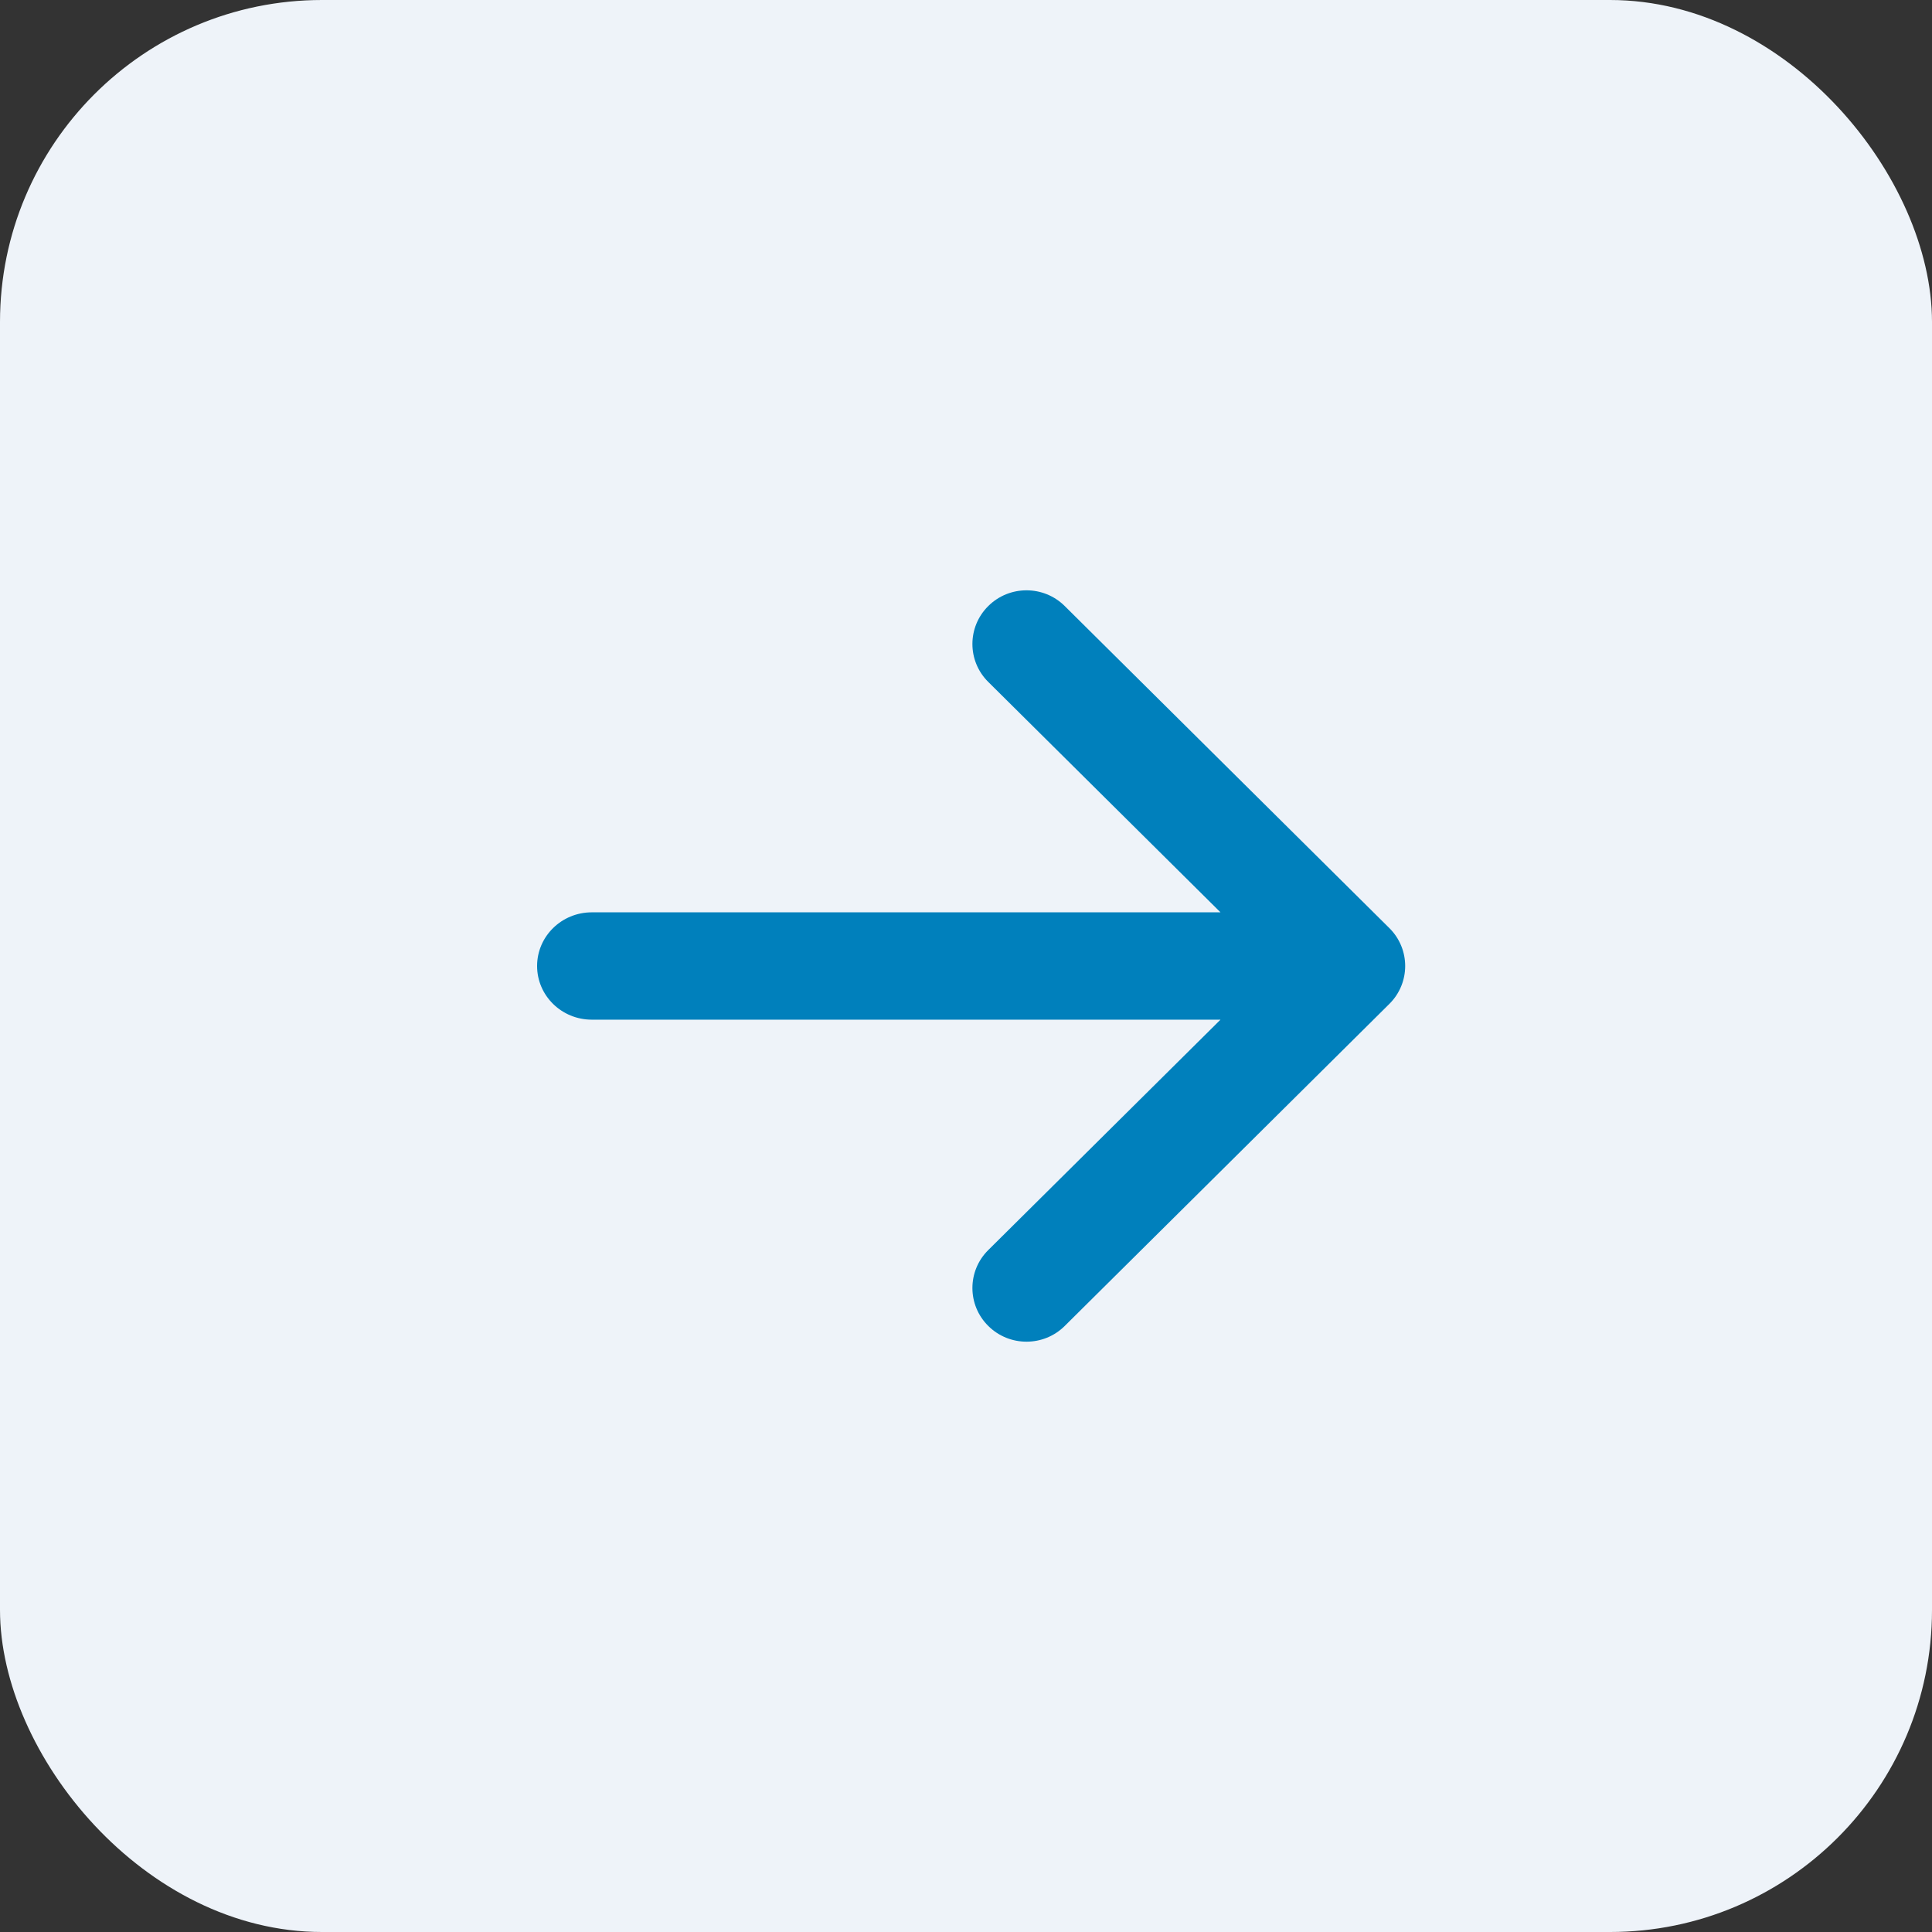 <svg width="36" height="36" viewBox="0 0 36 36" fill="none" xmlns="http://www.w3.org/2000/svg">
<rect x="0" y="0" width="36" height="36" fill="#333333" stroke="none"/>
<rect width="36" height="36" rx="6" fill="#EEF3F9"/>
<path d="M18.415 12.707C18.021 12.317 18.021 11.683 18.415 11.293C18.808 10.902 19.447 10.902 19.84 11.293L25.888 17.293C26.282 17.683 26.282 18.317 25.888 18.707L19.84 24.707C19.447 25.098 18.808 25.098 18.415 24.707C18.021 24.317 18.021 23.683 18.415 23.293L22.742 19H11.027C10.464 19 10.008 18.552 10.008 18C10.008 17.448 10.464 17 11.027 17H22.742L18.415 12.707Z" fill="#0080BC"/>
</svg>
